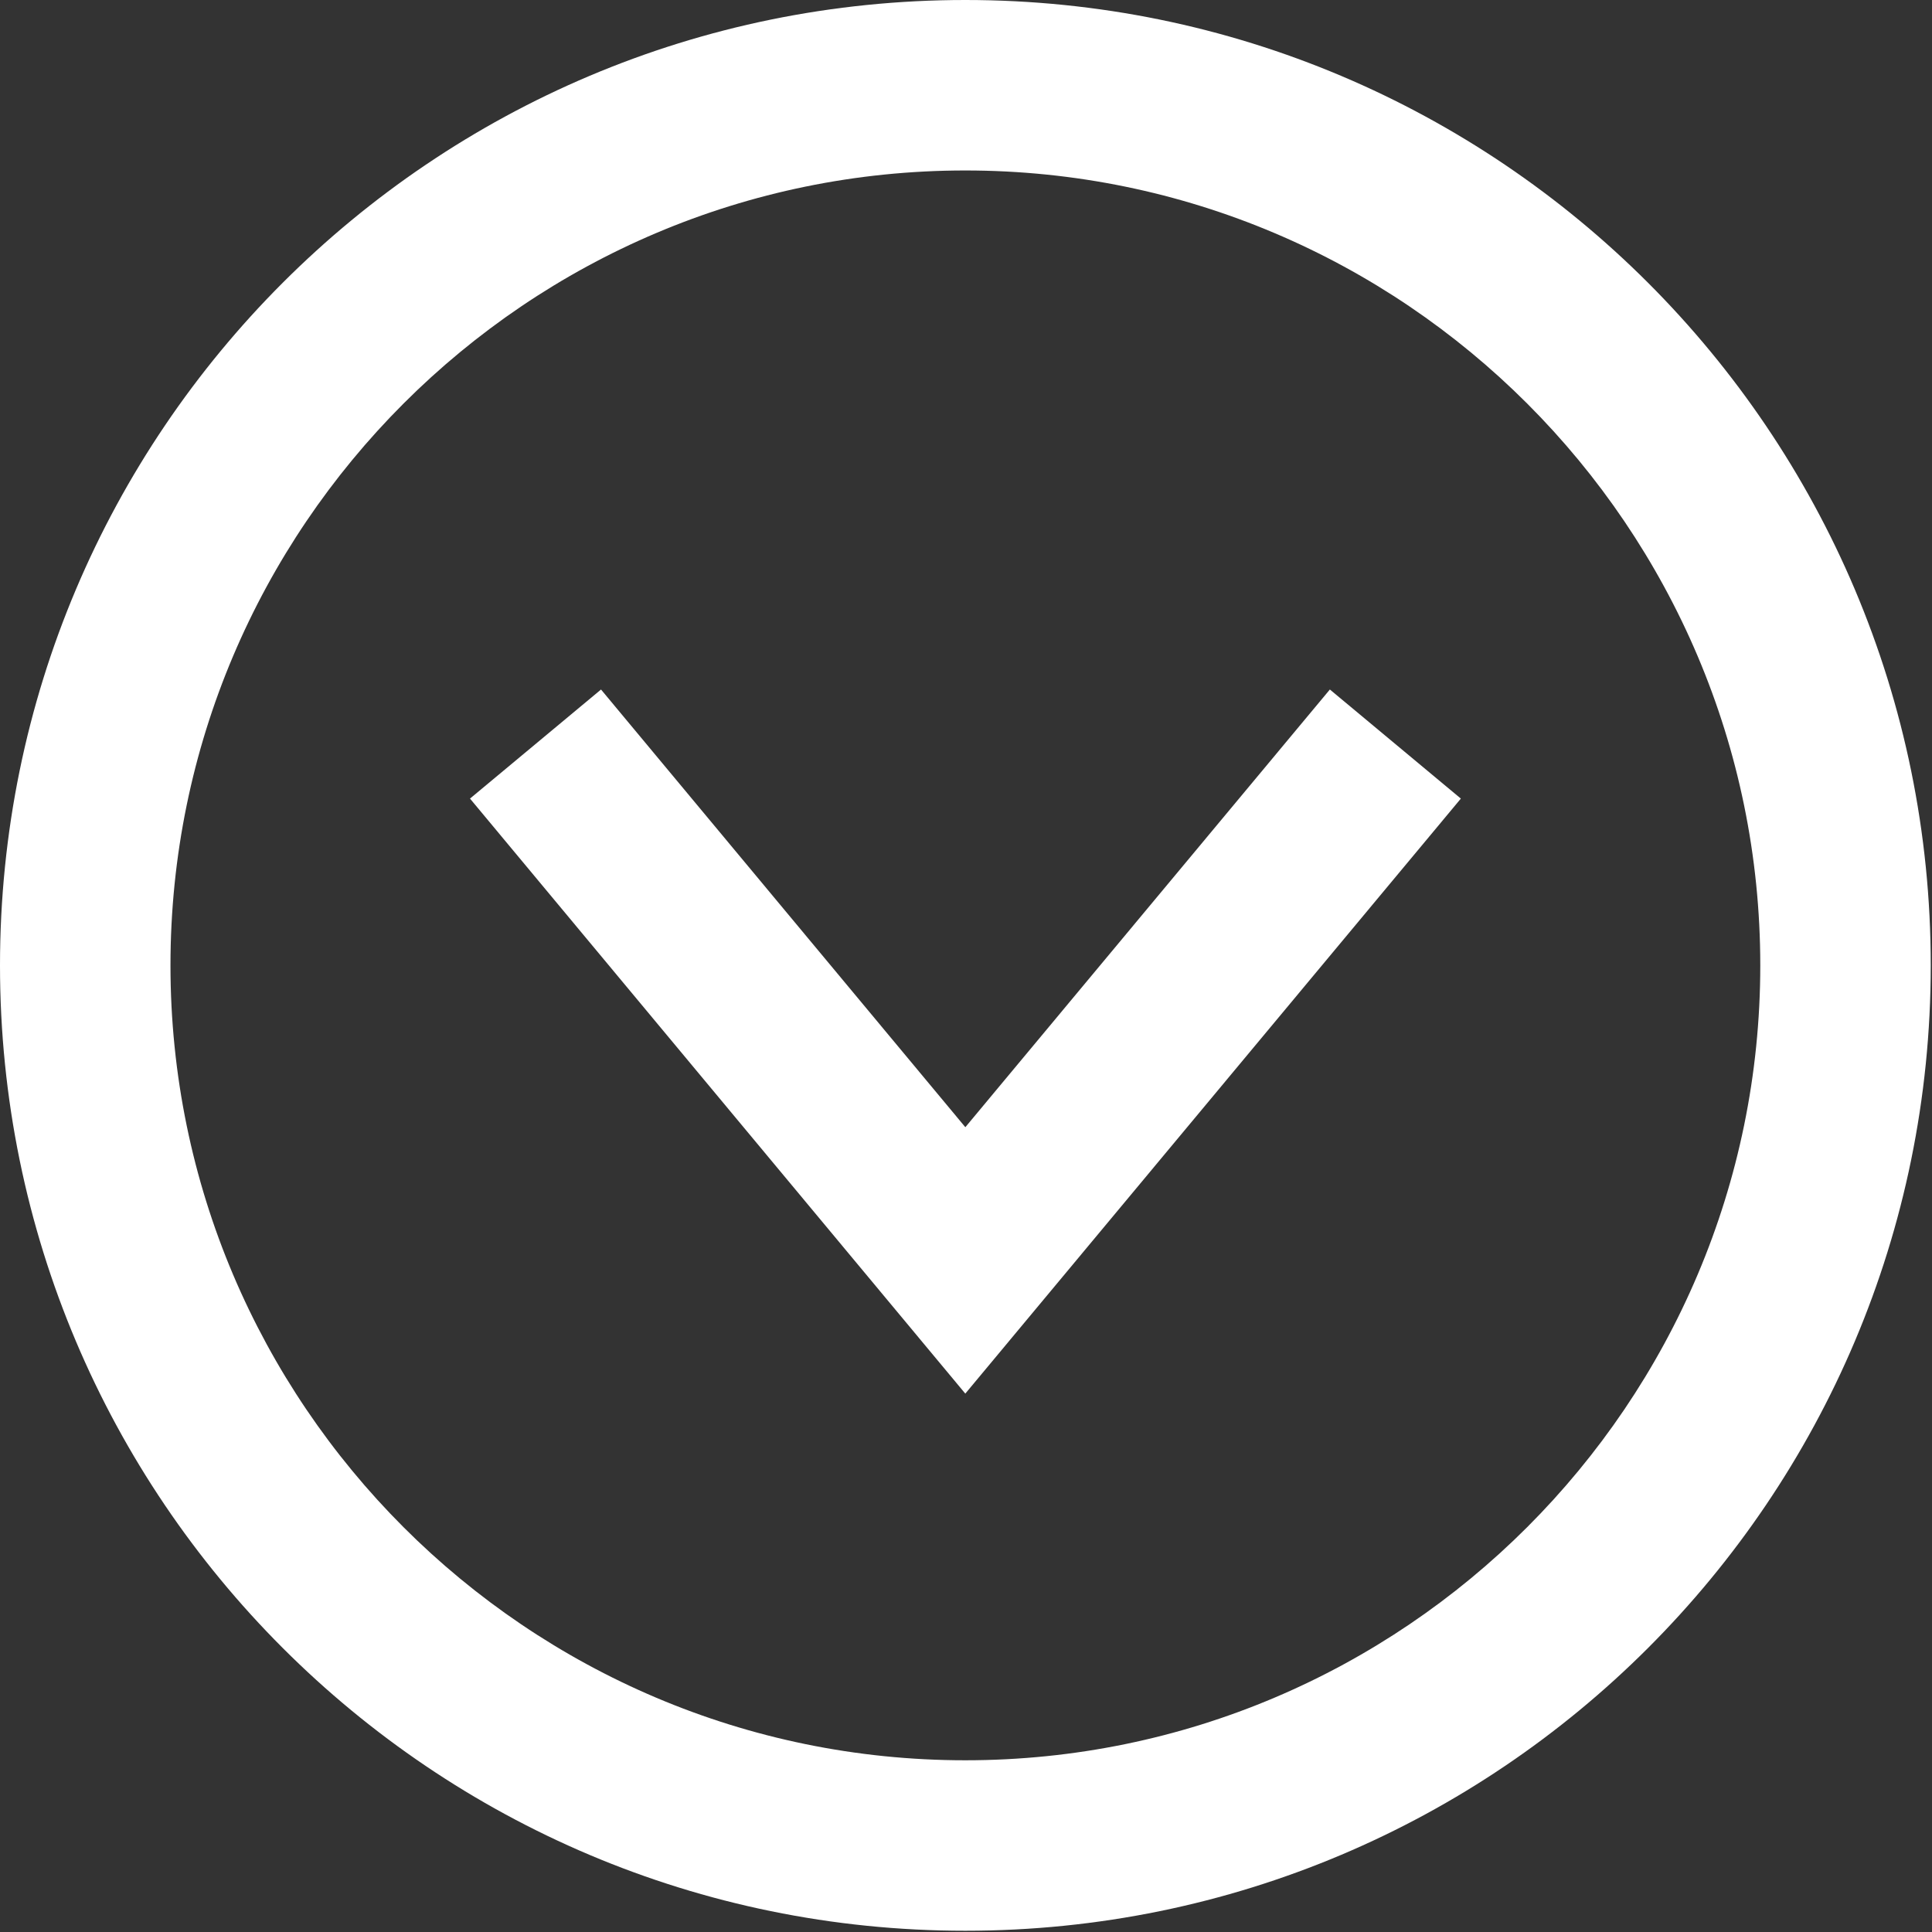 <?xml version="1.0" encoding="utf-8"?>
<!-- Generator: Adobe Illustrator 15.0.0, SVG Export Plug-In  -->
<!DOCTYPE svg PUBLIC "-//W3C//DTD SVG 1.1//EN" "http://www.w3.org/Graphics/SVG/1.1/DTD/svg11.dtd">
<svg version="1.1"
	 xmlns="http://www.w3.org/2000/svg" xmlns:xlink="http://www.w3.org/1999/xlink" xmlns:a="http://ns.adobe.com/AdobeSVGViewerExtensions/3.0/"
	 x="0px" y="0px" width="34px" height="34px" viewBox="0 0 34 34" overflow="visible" enable-background="new 0 0 34 34"
	 xml:space="preserve">
<rect x="0" y="0" width="34" height="34" fill="#333333" stroke="none"/>
<defs>
</defs>
<polyline fill="none" stroke="#FFFFFF" stroke-width="3" stroke-miterlimit="10" points="24.556,13.094 16.988,22.181 9.424,13.094 
	"/>
<g>
	<path fill="#FFFFFF" d="M16.988,3c7.714,0,13.99,6.275,13.99,13.989c0,7.713-6.276,13.989-13.99,13.989
		C9.275,30.978,3,24.703,3,16.989C3,9.275,9.275,3,16.988,3 M16.988,0C7.606,0,0,7.606,0,16.989c0,9.383,7.606,16.989,16.988,16.989
		c9.384,0,16.99-7.605,16.99-16.989C33.979,7.606,26.372,0,16.988,0L16.988,0z"/>
</g>
</svg>
